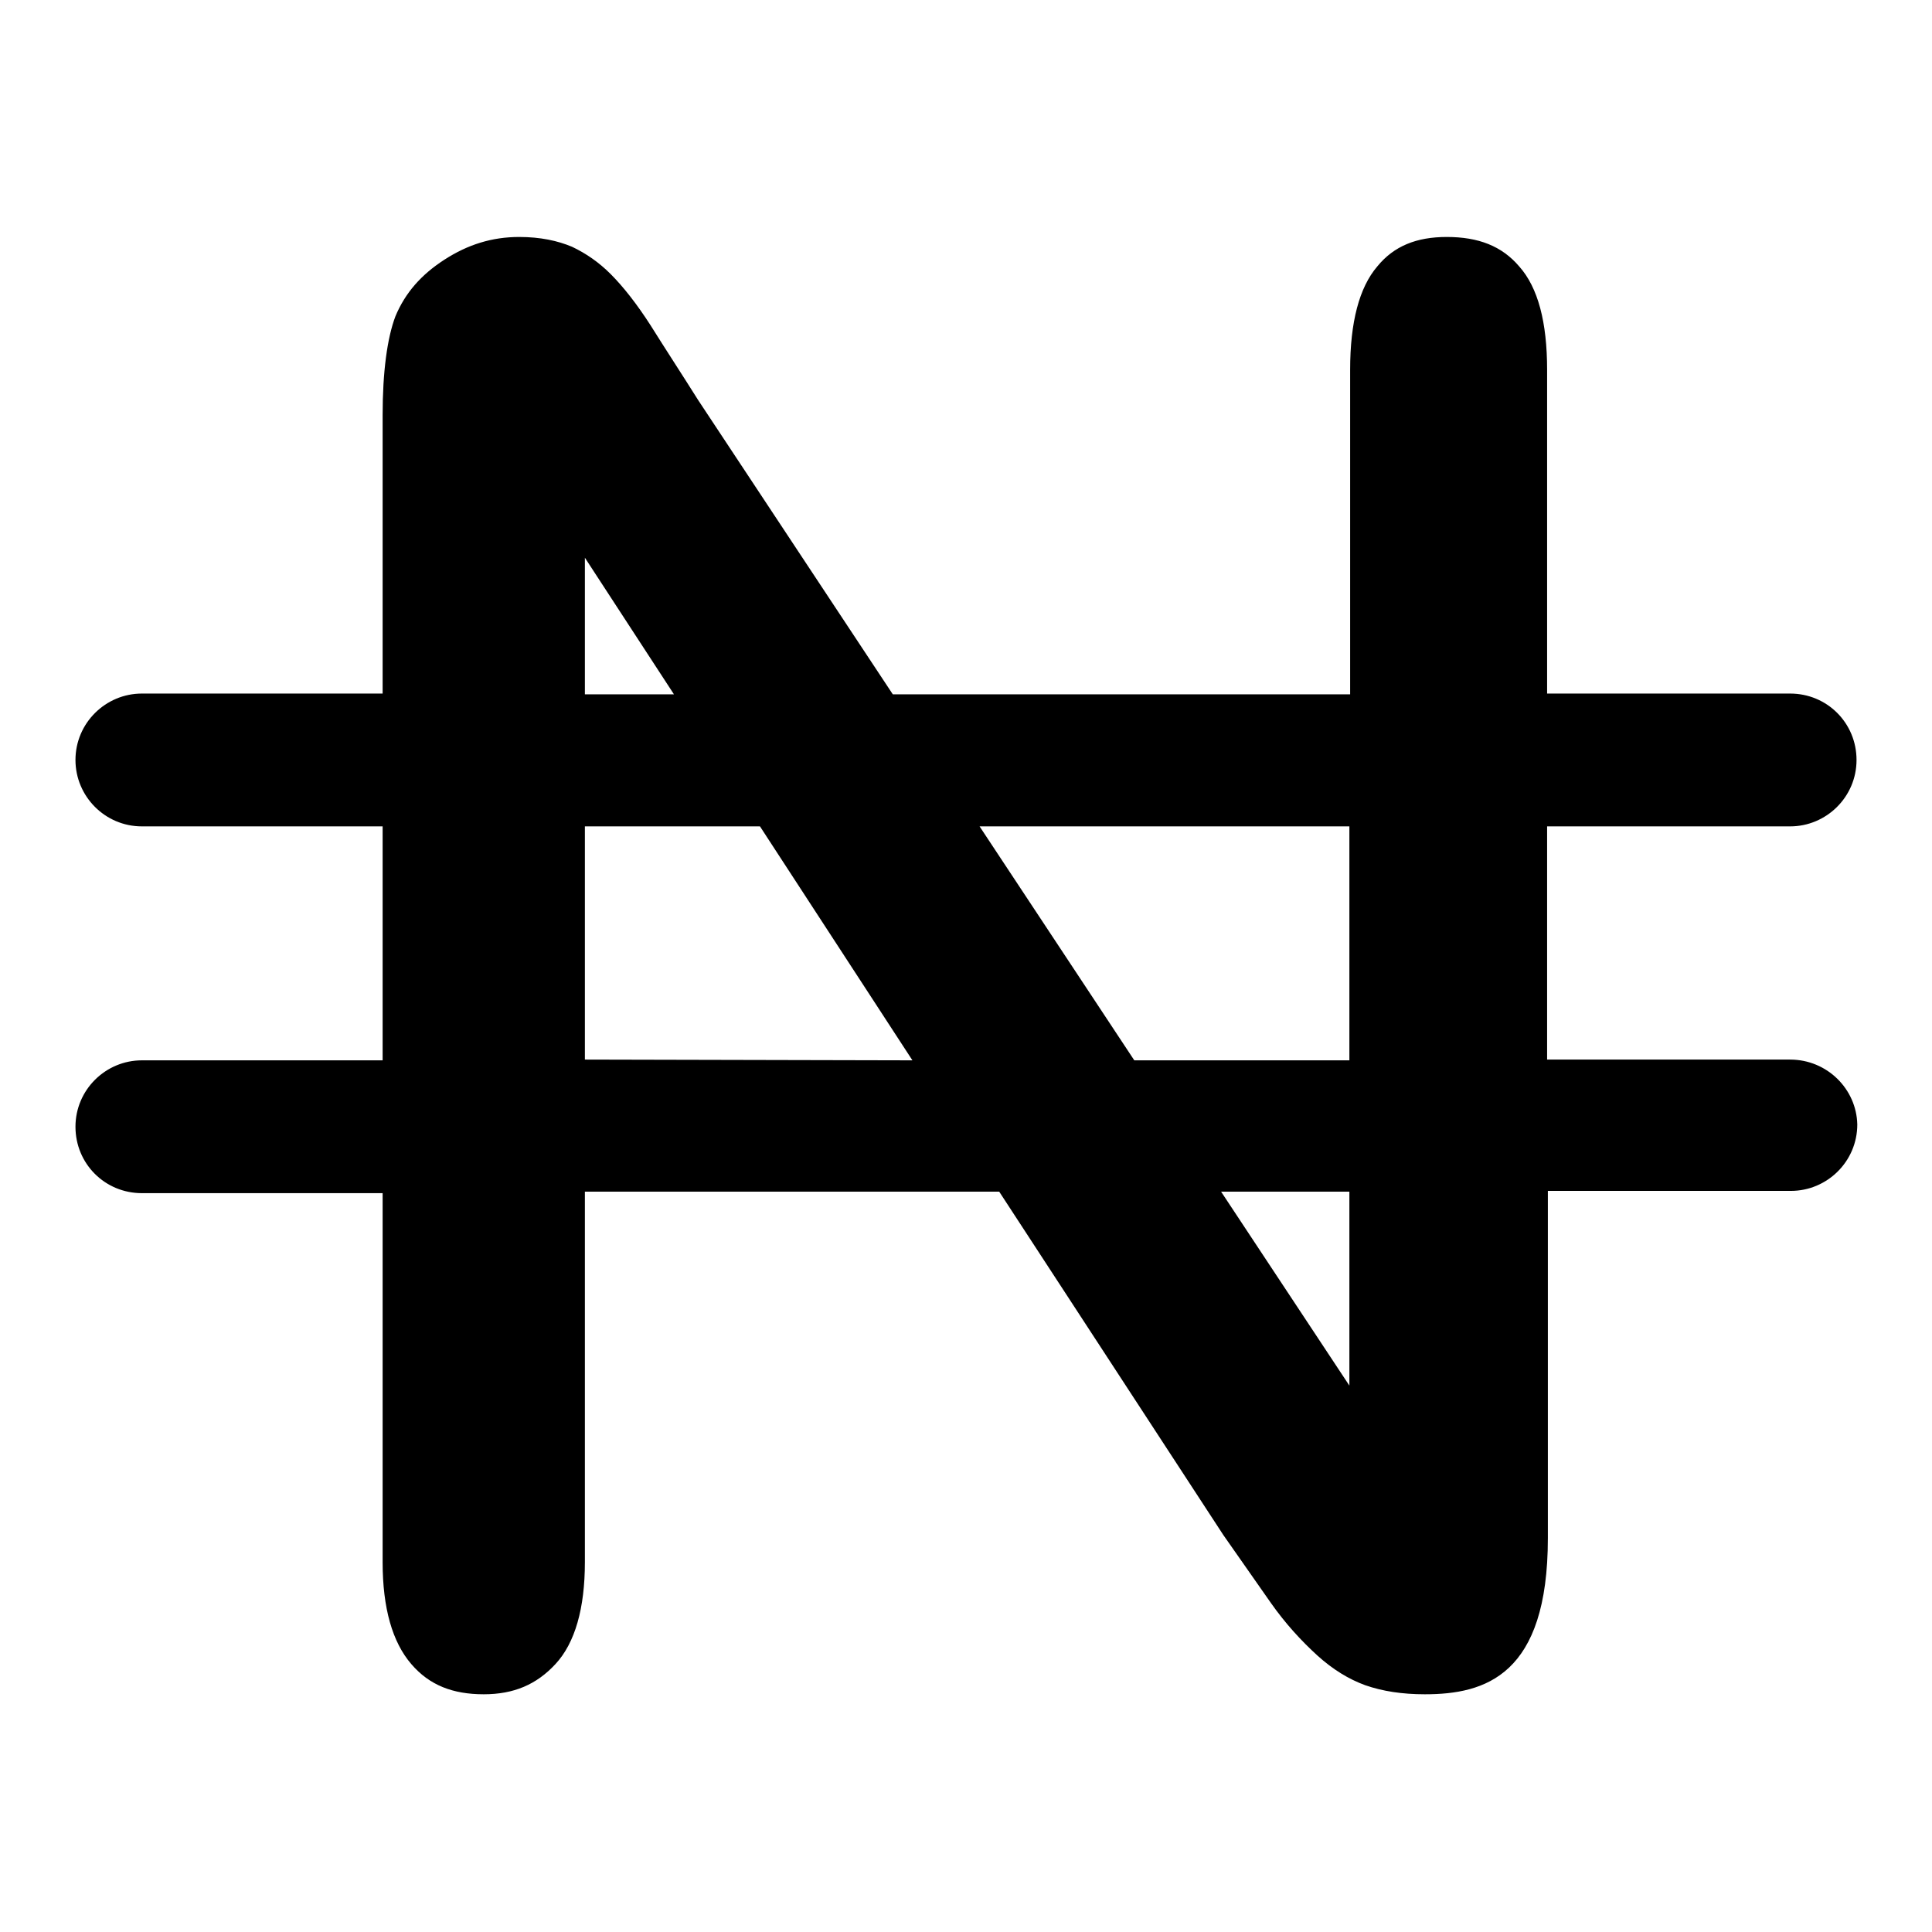 <?xml version="1.0" encoding="utf-8"?>
<!-- Svg Vector Icons : http://www.onlinewebfonts.com/icon -->
<!DOCTYPE svg PUBLIC "-//W3C//DTD SVG 1.1//EN" "http://www.w3.org/Graphics/SVG/1.1/DTD/svg11.dtd">
<svg version="1.1" xmlns="http://www.w3.org/2000/svg" xmlns:xlink="http://www.w3.org/1999/xlink" x="0px" y="0px" viewBox="0 0 256 256" enable-background="new 0 0 256 256" xml:space="preserve">
<g><g><g><path fill="#000000" d="M237.2,140.4H205v-30.9h32.2c4.8,0,8.8-3.9,8.8-8.8s-3.9-8.8-8.8-8.8H205V49c0-6.3-1.2-10.9-3.7-13.7c-2.3-2.7-5.4-3.9-9.6-3.9c-4,0-7,1.2-9.2,3.9c-2.4,2.8-3.6,7.4-3.6,13.7v43h-60.6l-25.8-39c-2.2-3.5-4.3-6.7-6.3-9.9c-1.8-2.8-3.6-5.1-5.3-6.8c-1.5-1.5-3.2-2.7-5.1-3.6c-1.9-0.8-4.2-1.3-7-1.3c-3.6,0-6.8,1-9.9,3c-3.1,2-5.2,4.4-6.5,7.5c-1.1,2.9-1.7,7.4-1.7,13.1v36.9H18.8c-4.8,0-8.8,3.9-8.8,8.8c0,4.8,3.9,8.8,8.8,8.8h31.9v31H18.8c-4.8,0-8.8,3.9-8.8,8.8s3.9,8.8,8.8,8.8h31.9V207c0,6.1,1.3,10.6,3.8,13.5c2.4,2.8,5.5,4,9.6,4c4,0,7-1.3,9.5-4c2.6-2.8,3.9-7.4,3.9-13.5v-49.1h54.9l29.7,45.5c2.1,3,4.2,6,6.3,9c1.9,2.7,4,5,6.2,7c2,1.8,4.1,3.1,6.3,3.9c2.3,0.8,4.9,1.2,7.9,1.2c8,0,16.3-2.5,16.3-20.7v-46h32.2c4.8,0,8.8-3.9,8.8-8.8C246,144.3,242.1,140.4,237.2,140.4z M178.8,109.5v31h-28.5l-20.5-31H178.8z M77.5,73.9l11.8,18.1H77.5V73.9z M77.5,140.4v-30.9h23.2l20.2,31L77.5,140.4L77.5,140.4z M178.8,183.6l-17-25.7h17V183.6z"/></g><g></g><g></g><g></g><g></g><g></g><g></g><g></g><g></g><g></g><g></g><g></g><g></g><g></g><g></g><g></g></g></g>
</svg>